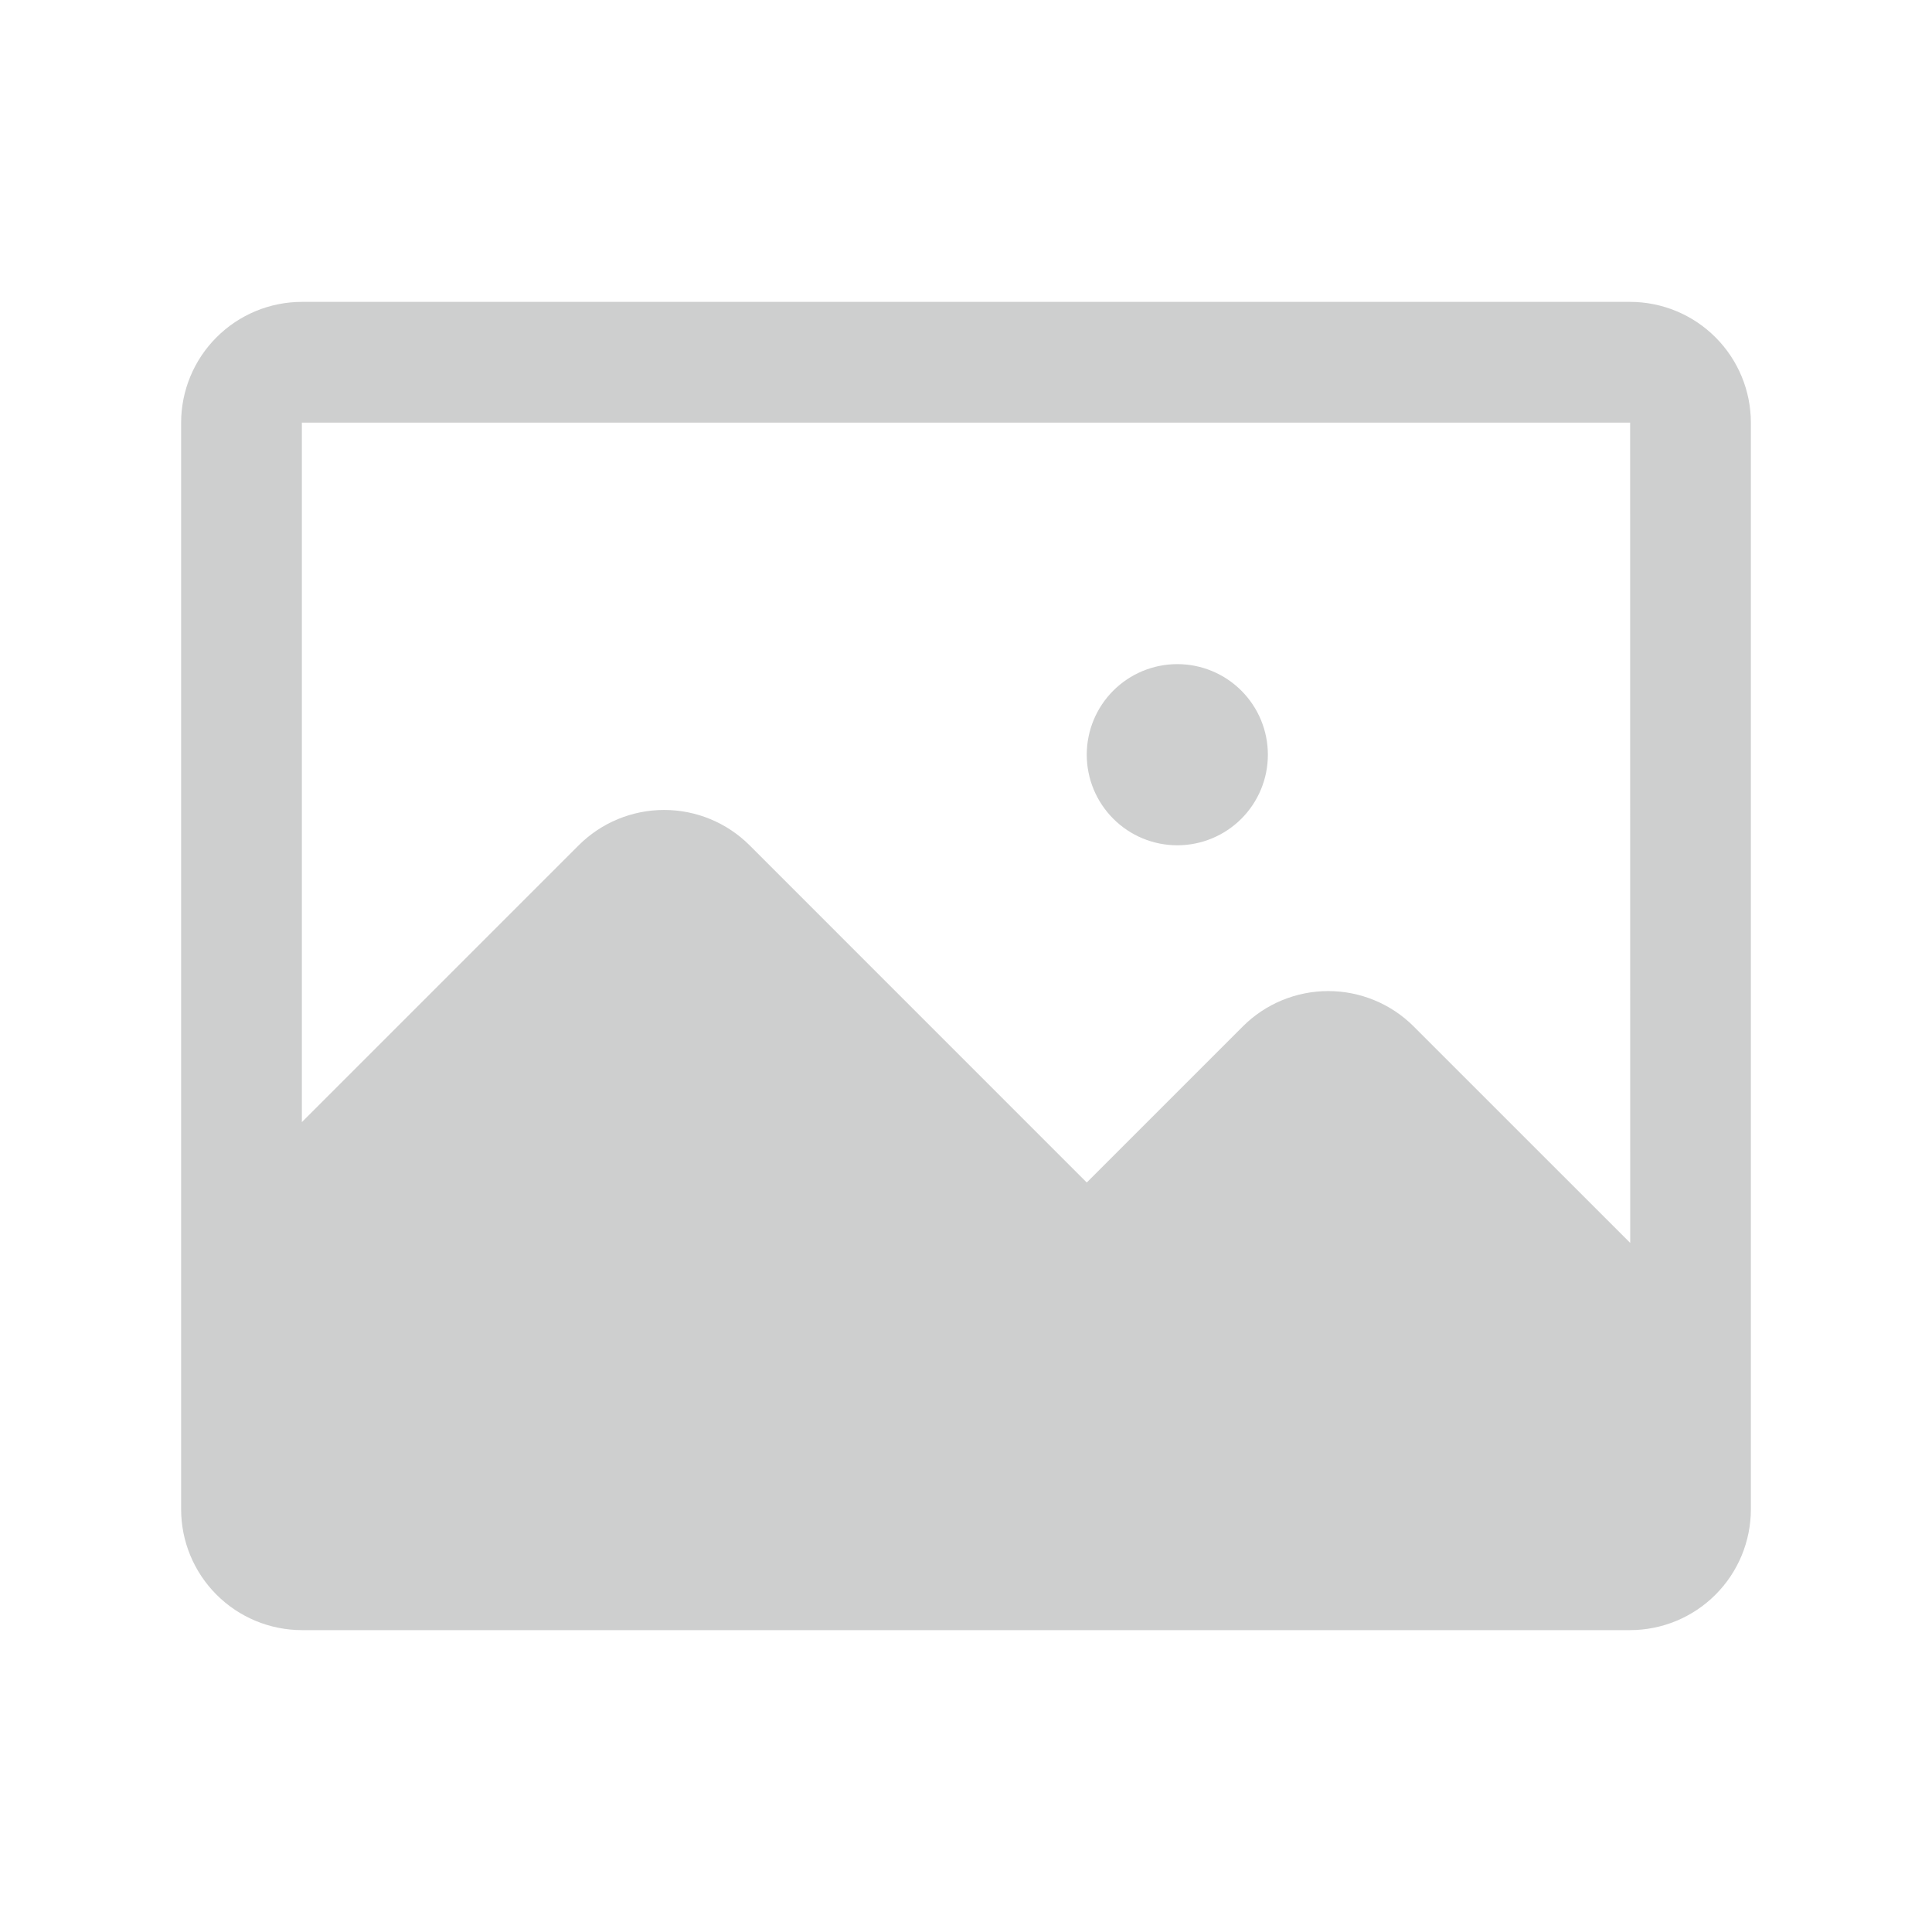 <svg width="48" height="48" viewBox="0 0 48 48" fill="none" xmlns="http://www.w3.org/2000/svg">
<path d="M31.5 18.75V18.751C31.5 19.348 31.263 19.92 30.841 20.342C30.419 20.764 29.846 21.001 29.25 21.001C28.653 21.001 28.081 20.764 27.659 20.341C27.237 19.919 27 19.347 27 18.75C27 18.154 27.237 17.581 27.659 17.159C28.081 16.737 28.653 16.5 29.25 16.5C29.846 16.5 30.419 16.737 30.841 17.159C31.263 17.581 31.5 18.153 31.5 18.75ZM43.5 10.5V37.5C43.499 38.295 43.183 39.058 42.62 39.62C42.058 40.183 41.295 40.499 40.5 40.5H7.5C6.705 40.499 5.942 40.183 5.38 39.62C4.817 39.058 4.501 38.295 4.5 37.5V10.5C4.501 9.705 4.817 8.942 5.38 8.38C5.942 7.817 6.705 7.501 7.5 7.5H40.5C41.295 7.501 42.058 7.817 42.62 8.38C43.183 8.942 43.499 9.705 43.5 10.5ZM40.502 30.88L40.5 10.5H7.5V27.879L14.379 21C14.942 20.438 15.705 20.123 16.5 20.123C17.296 20.123 18.058 20.438 18.622 21L27 29.379L30.879 25.5C31.442 24.938 32.205 24.623 33 24.623C33.795 24.623 34.558 24.938 35.121 25.5L40.502 30.88Z" fill="#CECFCF"/>
</svg>
